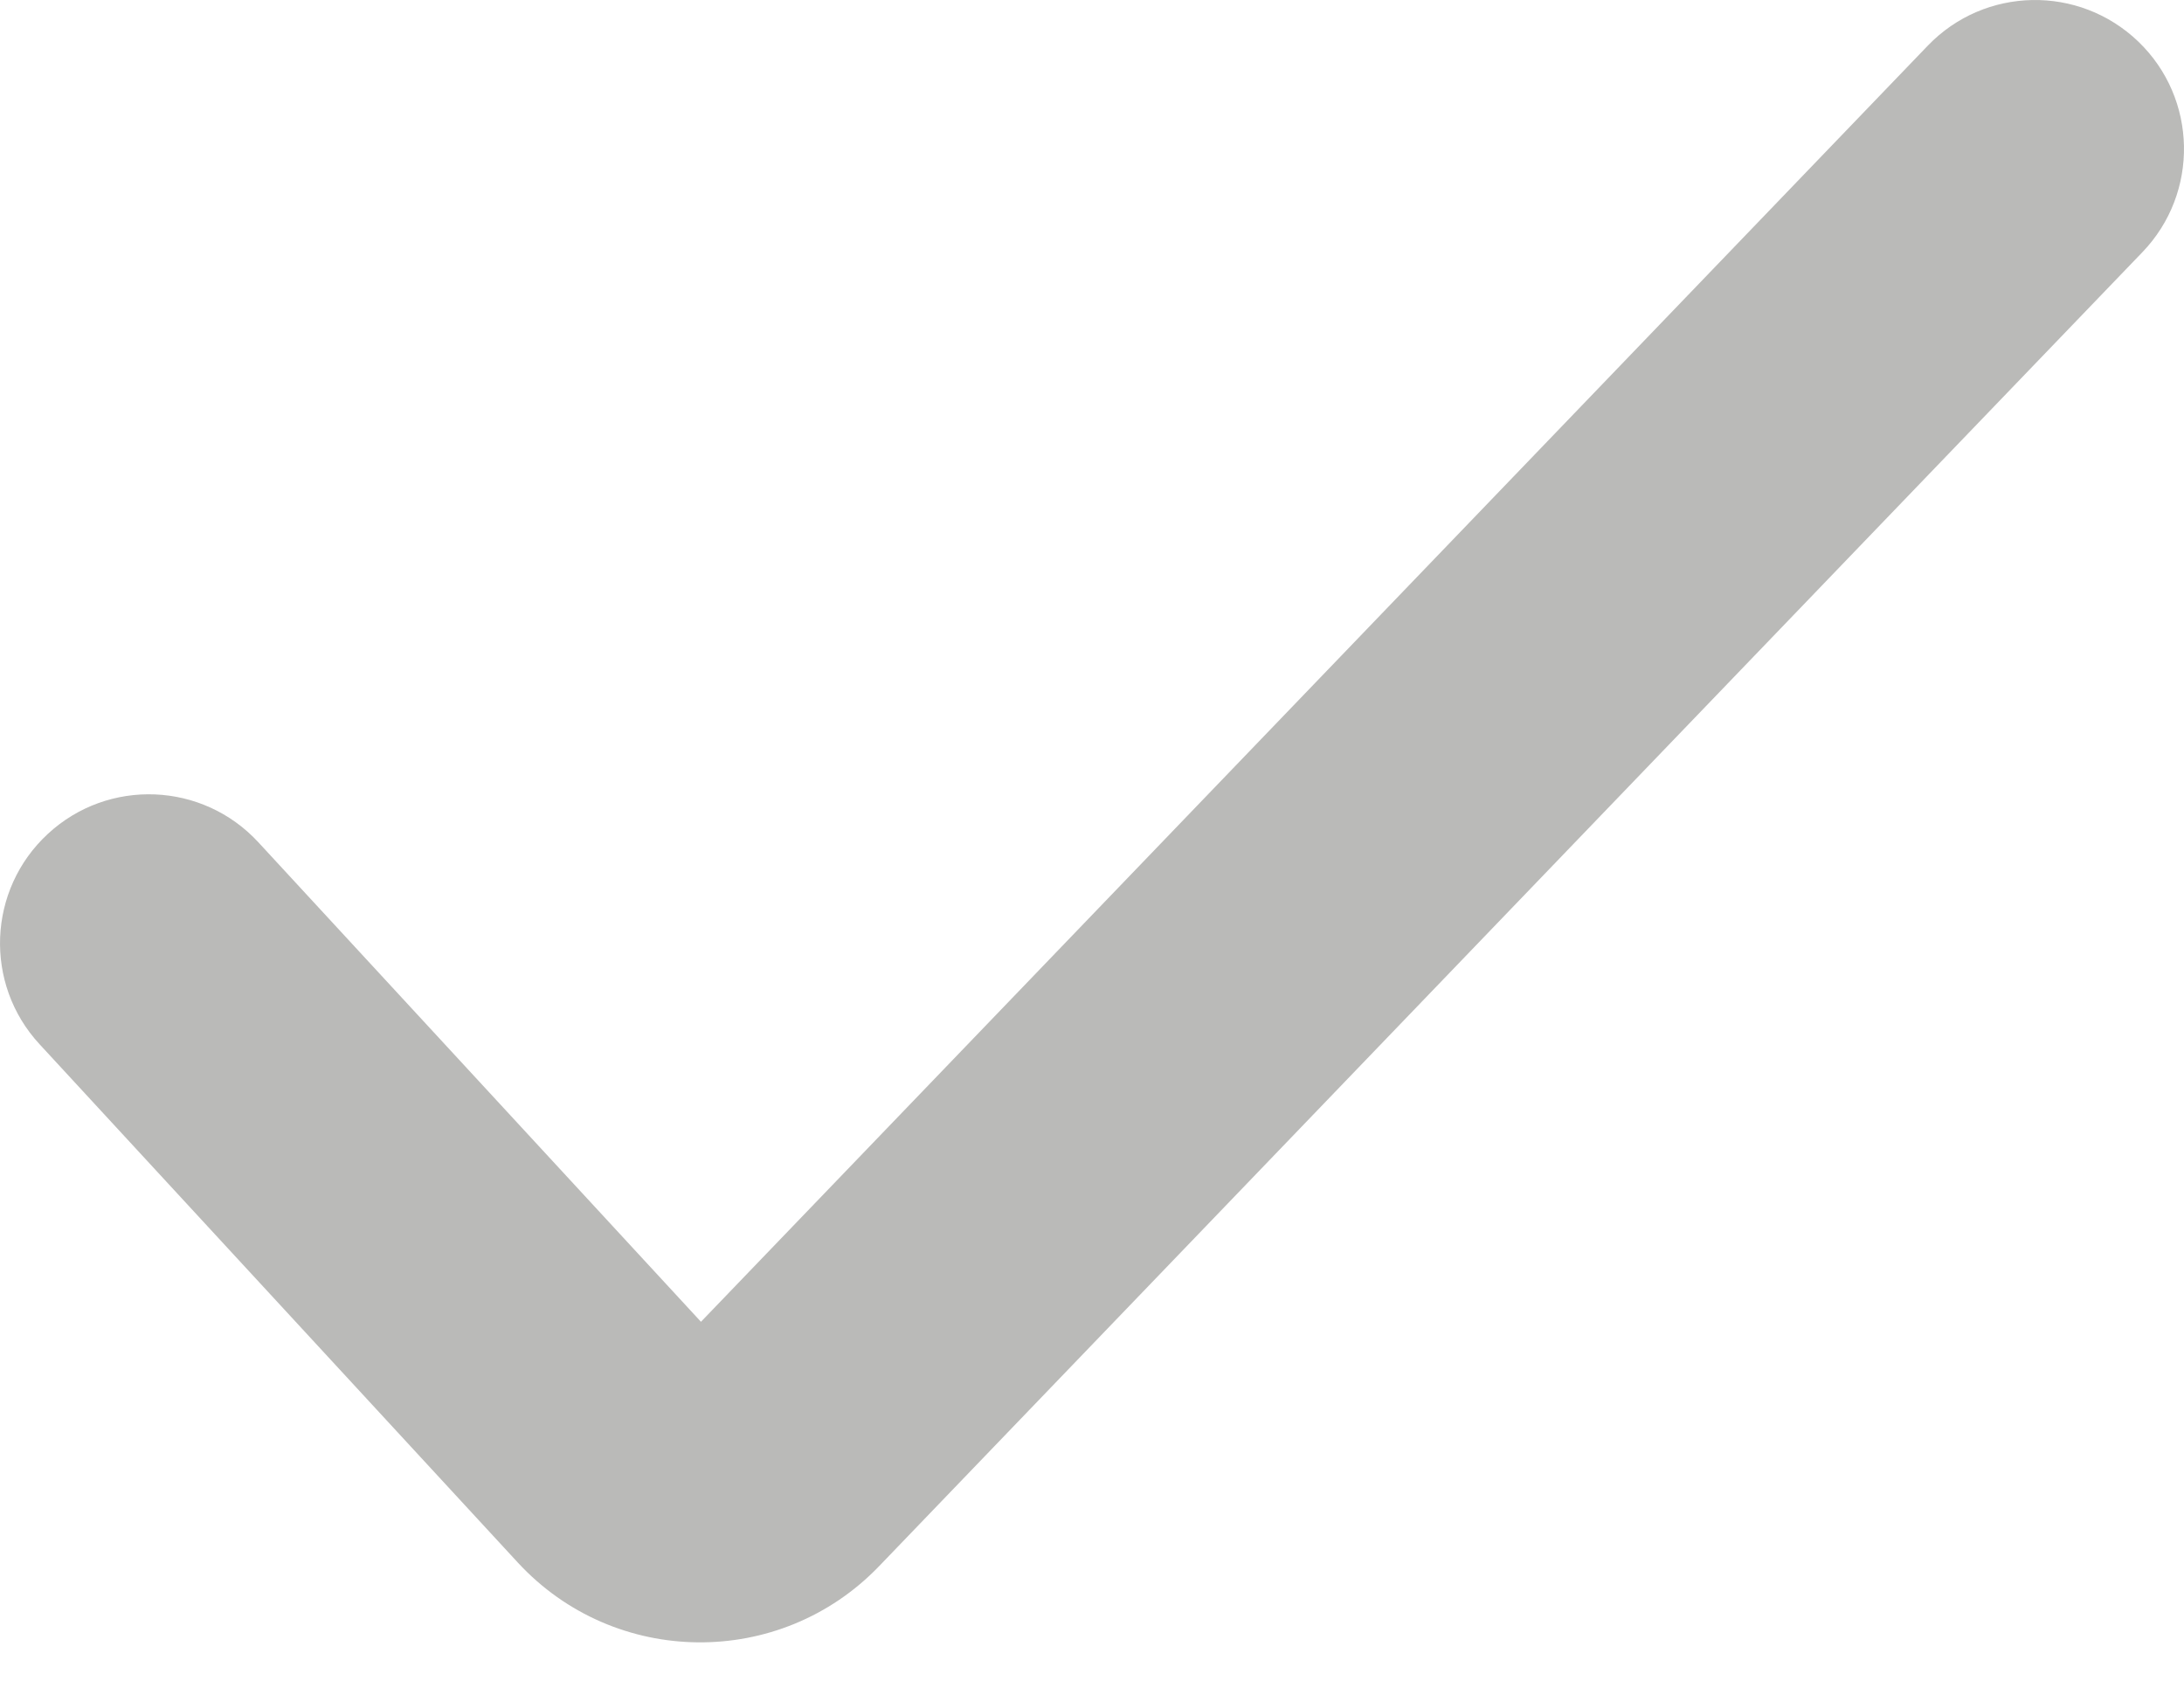 <svg width="22" height="17" viewBox="0 0 22 17" fill="none" xmlns="http://www.w3.org/2000/svg">
<path fill-rule="evenodd" clip-rule="evenodd" d="M21.54 0.419C22.137 0.993 22.155 1.943 21.581 2.54L8.855 15.775C7.858 16.812 6.192 16.795 5.216 15.738L0.398 10.517C-0.164 9.909 -0.126 8.96 0.483 8.398C1.091 7.836 2.04 7.874 2.602 8.483L7.061 13.313L19.419 0.46C19.993 -0.137 20.942 -0.155 21.54 0.419Z" fill="#BABAB8"/>
</svg>
